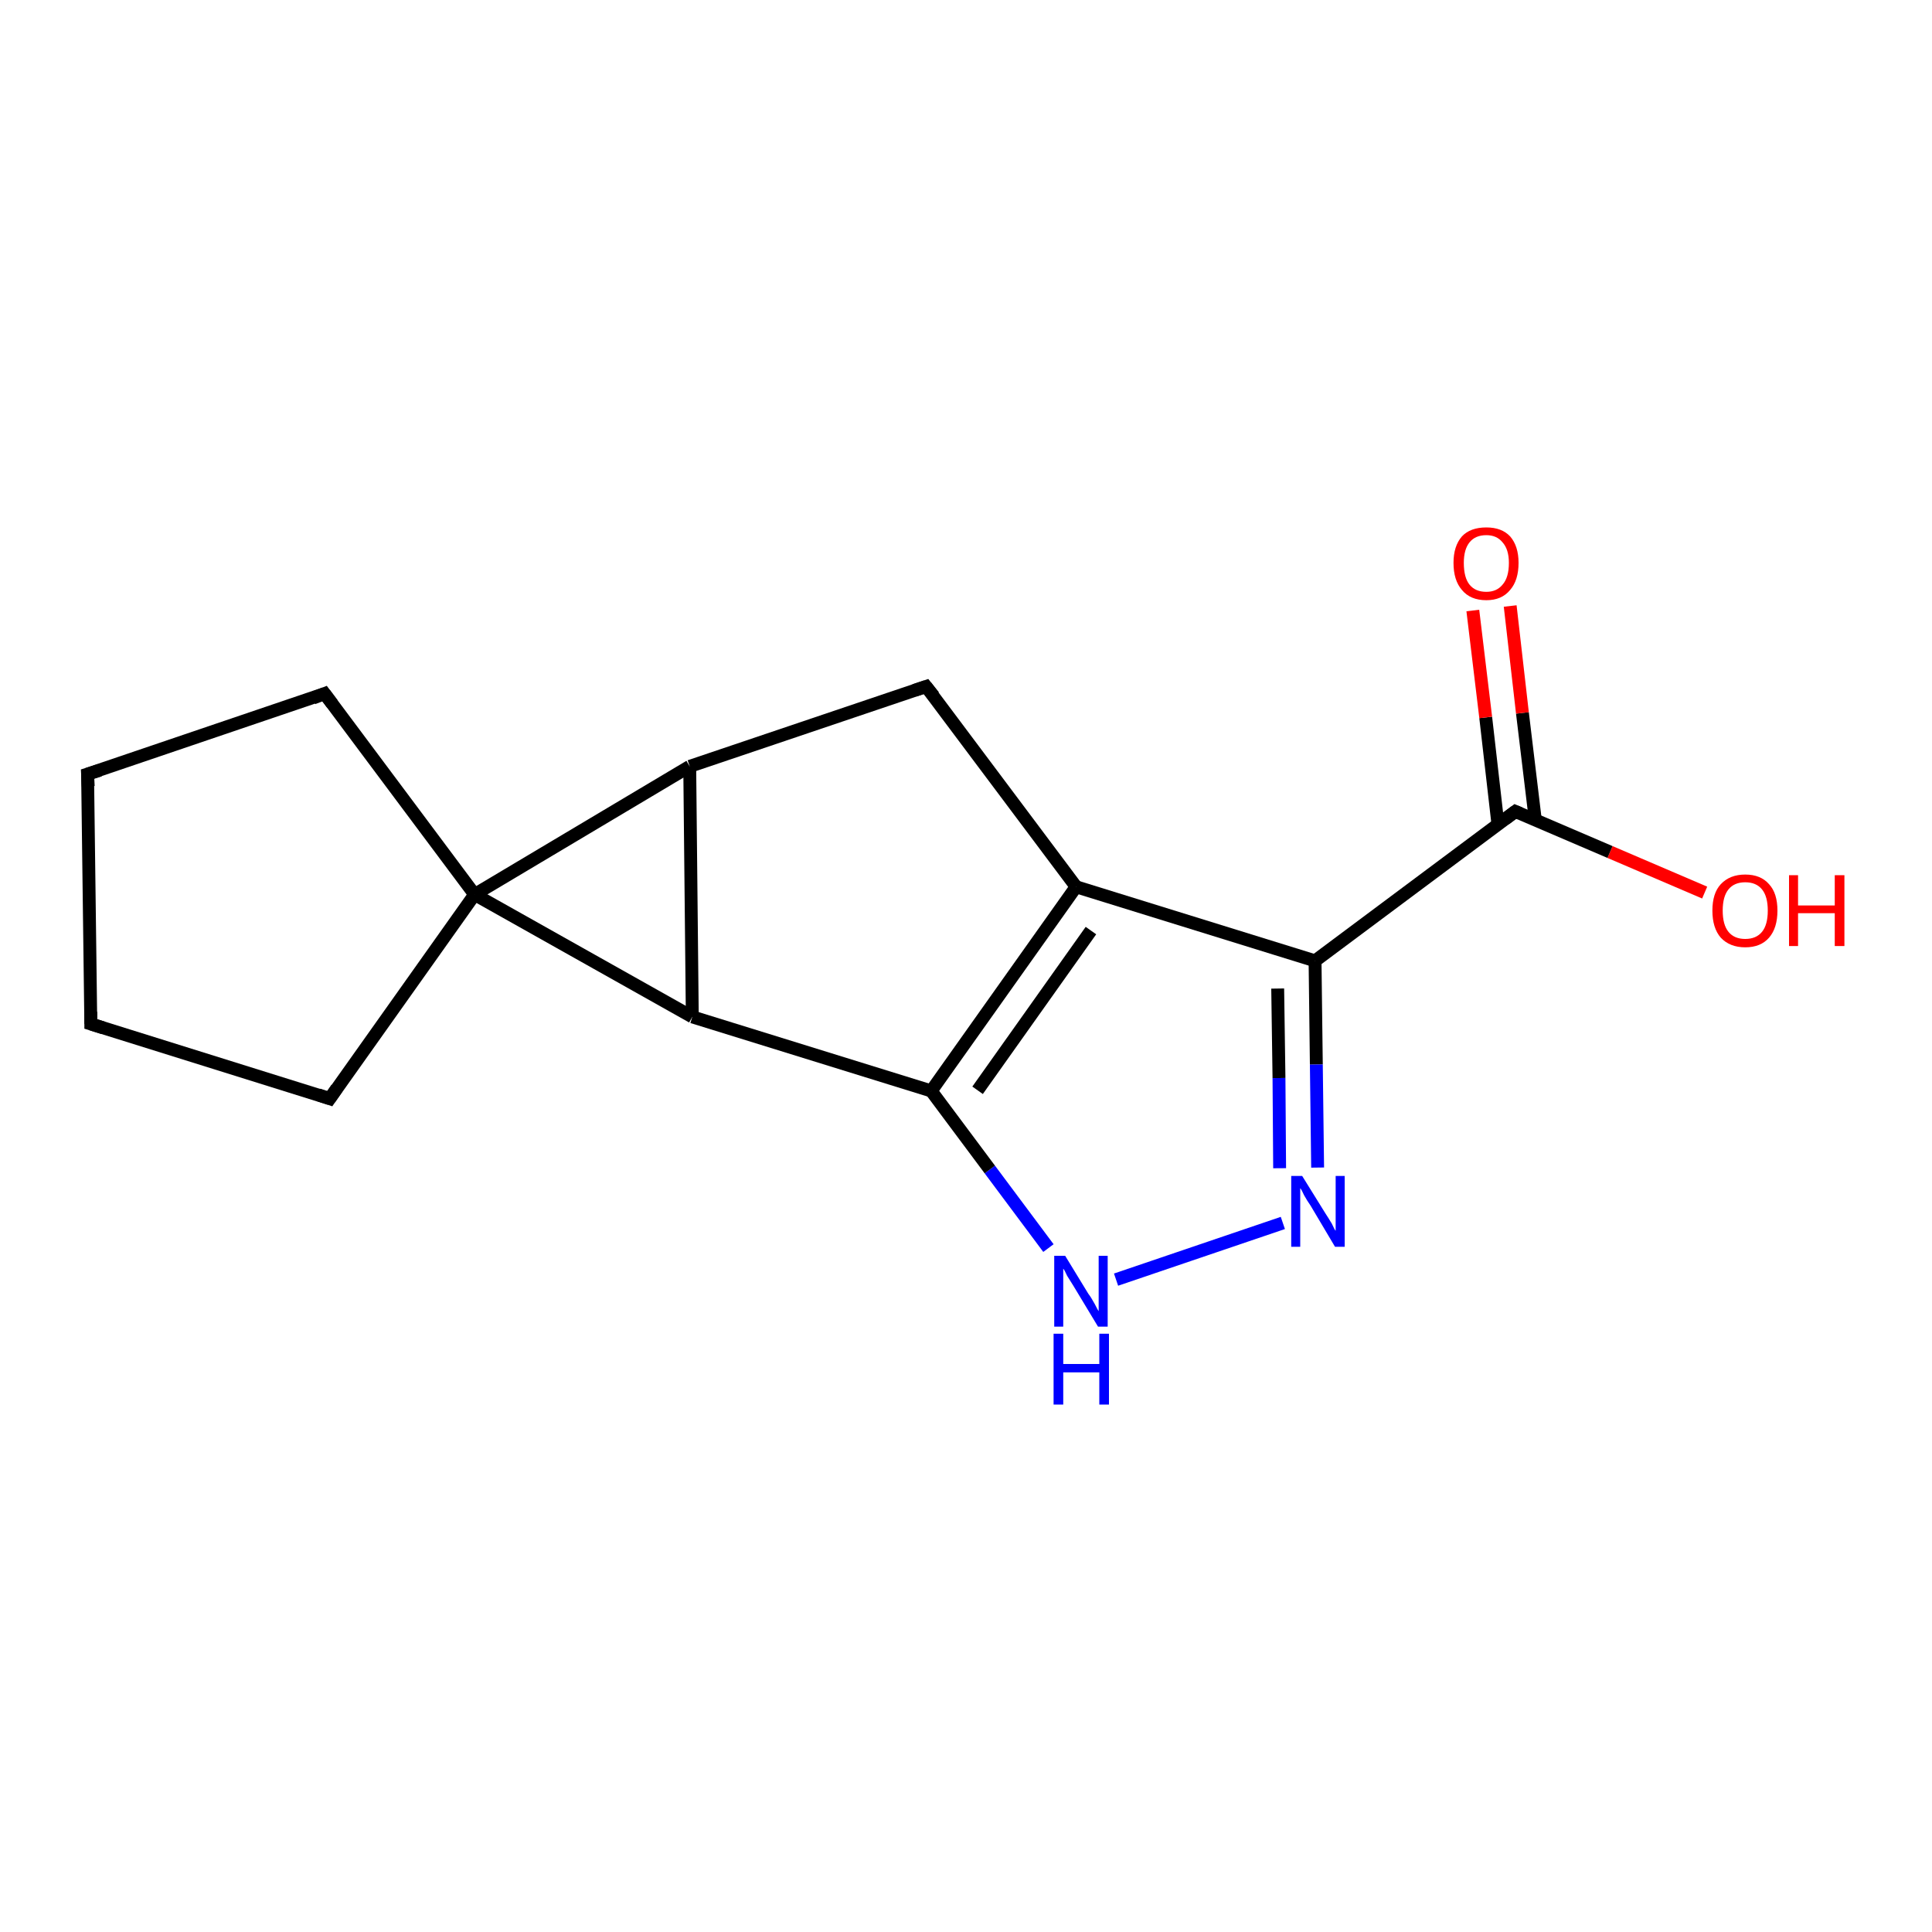 <?xml version='1.0' encoding='iso-8859-1'?>
<svg version='1.1' baseProfile='full'
              xmlns='http://www.w3.org/2000/svg'
                      xmlns:rdkit='http://www.rdkit.org/xml'
                      xmlns:xlink='http://www.w3.org/1999/xlink'
                  xml:space='preserve'
width='300px' height='300px' viewBox='0 0 300 300'>
<!-- END OF HEADER -->
<rect style='opacity:1.0;fill:#FFFFFF;stroke:none' width='300.0' height='300.0' x='0.0' y='0.0'> </rect>
<path class='bond-0 atom-0 atom-1' d='M 264.7,138.6 L 250.0,132.3' style='fill:none;fill-rule:evenodd;stroke:#FF0000;stroke-width:2.0px;stroke-linecap:butt;stroke-linejoin:miter;stroke-opacity:1' />
<path class='bond-0 atom-0 atom-1' d='M 250.0,132.3 L 235.3,126.0' style='fill:none;fill-rule:evenodd;stroke:#000000;stroke-width:2.0px;stroke-linecap:butt;stroke-linejoin:miter;stroke-opacity:1' />
<path class='bond-1 atom-1 atom-2' d='M 238.4,127.3 L 236.4,110.7' style='fill:none;fill-rule:evenodd;stroke:#000000;stroke-width:2.0px;stroke-linecap:butt;stroke-linejoin:miter;stroke-opacity:1' />
<path class='bond-1 atom-1 atom-2' d='M 236.4,110.7 L 234.5,94.1' style='fill:none;fill-rule:evenodd;stroke:#FF0000;stroke-width:2.0px;stroke-linecap:butt;stroke-linejoin:miter;stroke-opacity:1' />
<path class='bond-1 atom-1 atom-2' d='M 232.6,128.0 L 230.7,111.4' style='fill:none;fill-rule:evenodd;stroke:#000000;stroke-width:2.0px;stroke-linecap:butt;stroke-linejoin:miter;stroke-opacity:1' />
<path class='bond-1 atom-1 atom-2' d='M 230.7,111.4 L 228.7,94.8' style='fill:none;fill-rule:evenodd;stroke:#FF0000;stroke-width:2.0px;stroke-linecap:butt;stroke-linejoin:miter;stroke-opacity:1' />
<path class='bond-2 atom-1 atom-3' d='M 235.3,126.0 L 204.2,149.2' style='fill:none;fill-rule:evenodd;stroke:#000000;stroke-width:2.0px;stroke-linecap:butt;stroke-linejoin:miter;stroke-opacity:1' />
<path class='bond-3 atom-3 atom-4' d='M 204.2,149.2 L 204.4,165.3' style='fill:none;fill-rule:evenodd;stroke:#000000;stroke-width:2.0px;stroke-linecap:butt;stroke-linejoin:miter;stroke-opacity:1' />
<path class='bond-3 atom-3 atom-4' d='M 204.4,165.3 L 204.6,181.3' style='fill:none;fill-rule:evenodd;stroke:#0000FF;stroke-width:2.0px;stroke-linecap:butt;stroke-linejoin:miter;stroke-opacity:1' />
<path class='bond-3 atom-3 atom-4' d='M 198.4,153.5 L 198.6,167.4' style='fill:none;fill-rule:evenodd;stroke:#000000;stroke-width:2.0px;stroke-linecap:butt;stroke-linejoin:miter;stroke-opacity:1' />
<path class='bond-3 atom-3 atom-4' d='M 198.6,167.4 L 198.7,181.4' style='fill:none;fill-rule:evenodd;stroke:#0000FF;stroke-width:2.0px;stroke-linecap:butt;stroke-linejoin:miter;stroke-opacity:1' />
<path class='bond-4 atom-4 atom-5' d='M 199.2,189.9 L 173.3,198.7' style='fill:none;fill-rule:evenodd;stroke:#0000FF;stroke-width:2.0px;stroke-linecap:butt;stroke-linejoin:miter;stroke-opacity:1' />
<path class='bond-5 atom-5 atom-6' d='M 162.8,193.8 L 153.7,181.6' style='fill:none;fill-rule:evenodd;stroke:#0000FF;stroke-width:2.0px;stroke-linecap:butt;stroke-linejoin:miter;stroke-opacity:1' />
<path class='bond-5 atom-5 atom-6' d='M 153.7,181.6 L 144.6,169.4' style='fill:none;fill-rule:evenodd;stroke:#000000;stroke-width:2.0px;stroke-linecap:butt;stroke-linejoin:miter;stroke-opacity:1' />
<path class='bond-6 atom-6 atom-7' d='M 144.6,169.4 L 107.5,157.9' style='fill:none;fill-rule:evenodd;stroke:#000000;stroke-width:2.0px;stroke-linecap:butt;stroke-linejoin:miter;stroke-opacity:1' />
<path class='bond-7 atom-7 atom-8' d='M 107.5,157.9 L 107.1,119.0' style='fill:none;fill-rule:evenodd;stroke:#000000;stroke-width:2.0px;stroke-linecap:butt;stroke-linejoin:miter;stroke-opacity:1' />
<path class='bond-8 atom-8 atom-9' d='M 107.1,119.0 L 143.8,106.6' style='fill:none;fill-rule:evenodd;stroke:#000000;stroke-width:2.0px;stroke-linecap:butt;stroke-linejoin:miter;stroke-opacity:1' />
<path class='bond-9 atom-9 atom-10' d='M 143.8,106.6 L 167.1,137.7' style='fill:none;fill-rule:evenodd;stroke:#000000;stroke-width:2.0px;stroke-linecap:butt;stroke-linejoin:miter;stroke-opacity:1' />
<path class='bond-10 atom-8 atom-11' d='M 107.1,119.0 L 73.7,138.9' style='fill:none;fill-rule:evenodd;stroke:#000000;stroke-width:2.0px;stroke-linecap:butt;stroke-linejoin:miter;stroke-opacity:1' />
<path class='bond-11 atom-11 atom-12' d='M 73.7,138.9 L 51.2,170.6' style='fill:none;fill-rule:evenodd;stroke:#000000;stroke-width:2.0px;stroke-linecap:butt;stroke-linejoin:miter;stroke-opacity:1' />
<path class='bond-12 atom-12 atom-13' d='M 51.2,170.6 L 14.1,159.0' style='fill:none;fill-rule:evenodd;stroke:#000000;stroke-width:2.0px;stroke-linecap:butt;stroke-linejoin:miter;stroke-opacity:1' />
<path class='bond-13 atom-13 atom-14' d='M 14.1,159.0 L 13.6,120.2' style='fill:none;fill-rule:evenodd;stroke:#000000;stroke-width:2.0px;stroke-linecap:butt;stroke-linejoin:miter;stroke-opacity:1' />
<path class='bond-14 atom-14 atom-15' d='M 13.6,120.2 L 50.4,107.7' style='fill:none;fill-rule:evenodd;stroke:#000000;stroke-width:2.0px;stroke-linecap:butt;stroke-linejoin:miter;stroke-opacity:1' />
<path class='bond-15 atom-10 atom-3' d='M 167.1,137.7 L 204.2,149.2' style='fill:none;fill-rule:evenodd;stroke:#000000;stroke-width:2.0px;stroke-linecap:butt;stroke-linejoin:miter;stroke-opacity:1' />
<path class='bond-16 atom-15 atom-11' d='M 50.4,107.7 L 73.7,138.9' style='fill:none;fill-rule:evenodd;stroke:#000000;stroke-width:2.0px;stroke-linecap:butt;stroke-linejoin:miter;stroke-opacity:1' />
<path class='bond-17 atom-10 atom-6' d='M 167.1,137.7 L 144.6,169.4' style='fill:none;fill-rule:evenodd;stroke:#000000;stroke-width:2.0px;stroke-linecap:butt;stroke-linejoin:miter;stroke-opacity:1' />
<path class='bond-17 atom-10 atom-6' d='M 169.4,144.5 L 151.8,169.3' style='fill:none;fill-rule:evenodd;stroke:#000000;stroke-width:2.0px;stroke-linecap:butt;stroke-linejoin:miter;stroke-opacity:1' />
<path class='bond-18 atom-11 atom-7' d='M 73.7,138.9 L 107.5,157.9' style='fill:none;fill-rule:evenodd;stroke:#000000;stroke-width:2.0px;stroke-linecap:butt;stroke-linejoin:miter;stroke-opacity:1' />
<path d='M 236.0,126.3 L 235.3,126.0 L 233.7,127.2' style='fill:none;stroke:#000000;stroke-width:2.0px;stroke-linecap:butt;stroke-linejoin:miter;stroke-opacity:1;' />
<path d='M 142.0,107.2 L 143.8,106.6 L 145.0,108.1' style='fill:none;stroke:#000000;stroke-width:2.0px;stroke-linecap:butt;stroke-linejoin:miter;stroke-opacity:1;' />
<path d='M 52.3,169.0 L 51.2,170.6 L 49.4,170.0' style='fill:none;stroke:#000000;stroke-width:2.0px;stroke-linecap:butt;stroke-linejoin:miter;stroke-opacity:1;' />
<path d='M 16.0,159.6 L 14.1,159.0 L 14.1,157.1' style='fill:none;stroke:#000000;stroke-width:2.0px;stroke-linecap:butt;stroke-linejoin:miter;stroke-opacity:1;' />
<path d='M 13.7,122.1 L 13.6,120.2 L 15.5,119.6' style='fill:none;stroke:#000000;stroke-width:2.0px;stroke-linecap:butt;stroke-linejoin:miter;stroke-opacity:1;' />
<path d='M 48.6,108.4 L 50.4,107.7 L 51.6,109.3' style='fill:none;stroke:#000000;stroke-width:2.0px;stroke-linecap:butt;stroke-linejoin:miter;stroke-opacity:1;' />
<path class='atom-0' d='M 265.9 141.4
Q 265.9 138.7, 267.2 137.3
Q 268.6 135.8, 271.0 135.8
Q 273.4 135.8, 274.7 137.3
Q 276.0 138.7, 276.0 141.4
Q 276.0 144.1, 274.7 145.6
Q 273.4 147.1, 271.0 147.1
Q 268.6 147.1, 267.2 145.6
Q 265.9 144.1, 265.9 141.4
M 271.0 145.8
Q 272.7 145.8, 273.6 144.7
Q 274.5 143.6, 274.5 141.4
Q 274.5 139.2, 273.6 138.1
Q 272.7 137.0, 271.0 137.0
Q 269.3 137.0, 268.4 138.1
Q 267.5 139.2, 267.5 141.4
Q 267.5 143.6, 268.4 144.7
Q 269.3 145.8, 271.0 145.8
' fill='#FF0000'/>
<path class='atom-0' d='M 277.8 135.9
L 279.2 135.9
L 279.2 140.6
L 284.9 140.6
L 284.9 135.9
L 286.4 135.9
L 286.4 146.9
L 284.9 146.9
L 284.9 141.8
L 279.2 141.8
L 279.2 146.9
L 277.8 146.9
L 277.8 135.9
' fill='#FF0000'/>
<path class='atom-2' d='M 225.7 87.4
Q 225.7 84.8, 227.0 83.3
Q 228.3 81.9, 230.8 81.9
Q 233.2 81.9, 234.5 83.3
Q 235.8 84.8, 235.8 87.4
Q 235.8 90.1, 234.5 91.6
Q 233.2 93.2, 230.8 93.2
Q 228.3 93.2, 227.0 91.6
Q 225.7 90.1, 225.7 87.4
M 230.8 91.9
Q 232.4 91.9, 233.3 90.8
Q 234.3 89.7, 234.3 87.4
Q 234.3 85.3, 233.3 84.2
Q 232.4 83.1, 230.8 83.1
Q 229.1 83.1, 228.2 84.2
Q 227.3 85.3, 227.3 87.4
Q 227.3 89.7, 228.2 90.8
Q 229.1 91.9, 230.8 91.9
' fill='#FF0000'/>
<path class='atom-4' d='M 202.2 182.6
L 205.8 188.4
Q 206.2 189.0, 206.8 190.0
Q 207.3 191.1, 207.4 191.1
L 207.4 182.6
L 208.8 182.6
L 208.8 193.6
L 207.3 193.6
L 203.5 187.2
Q 203.0 186.5, 202.5 185.6
Q 202.1 184.7, 201.9 184.5
L 201.9 193.6
L 200.5 193.6
L 200.5 182.6
L 202.2 182.6
' fill='#0000FF'/>
<path class='atom-5' d='M 165.4 195.0
L 169.0 200.9
Q 169.4 201.4, 170.0 202.5
Q 170.5 203.5, 170.6 203.6
L 170.6 195.0
L 172.0 195.0
L 172.0 206.0
L 170.5 206.0
L 166.7 199.7
Q 166.2 198.9, 165.7 198.1
Q 165.3 197.2, 165.1 197.0
L 165.1 206.0
L 163.7 206.0
L 163.7 195.0
L 165.4 195.0
' fill='#0000FF'/>
<path class='atom-5' d='M 163.6 207.1
L 165.1 207.1
L 165.1 211.8
L 170.7 211.8
L 170.7 207.1
L 172.2 207.1
L 172.2 218.1
L 170.7 218.1
L 170.7 213.1
L 165.1 213.1
L 165.1 218.1
L 163.6 218.1
L 163.6 207.1
' fill='#0000FF'/>
</svg>
